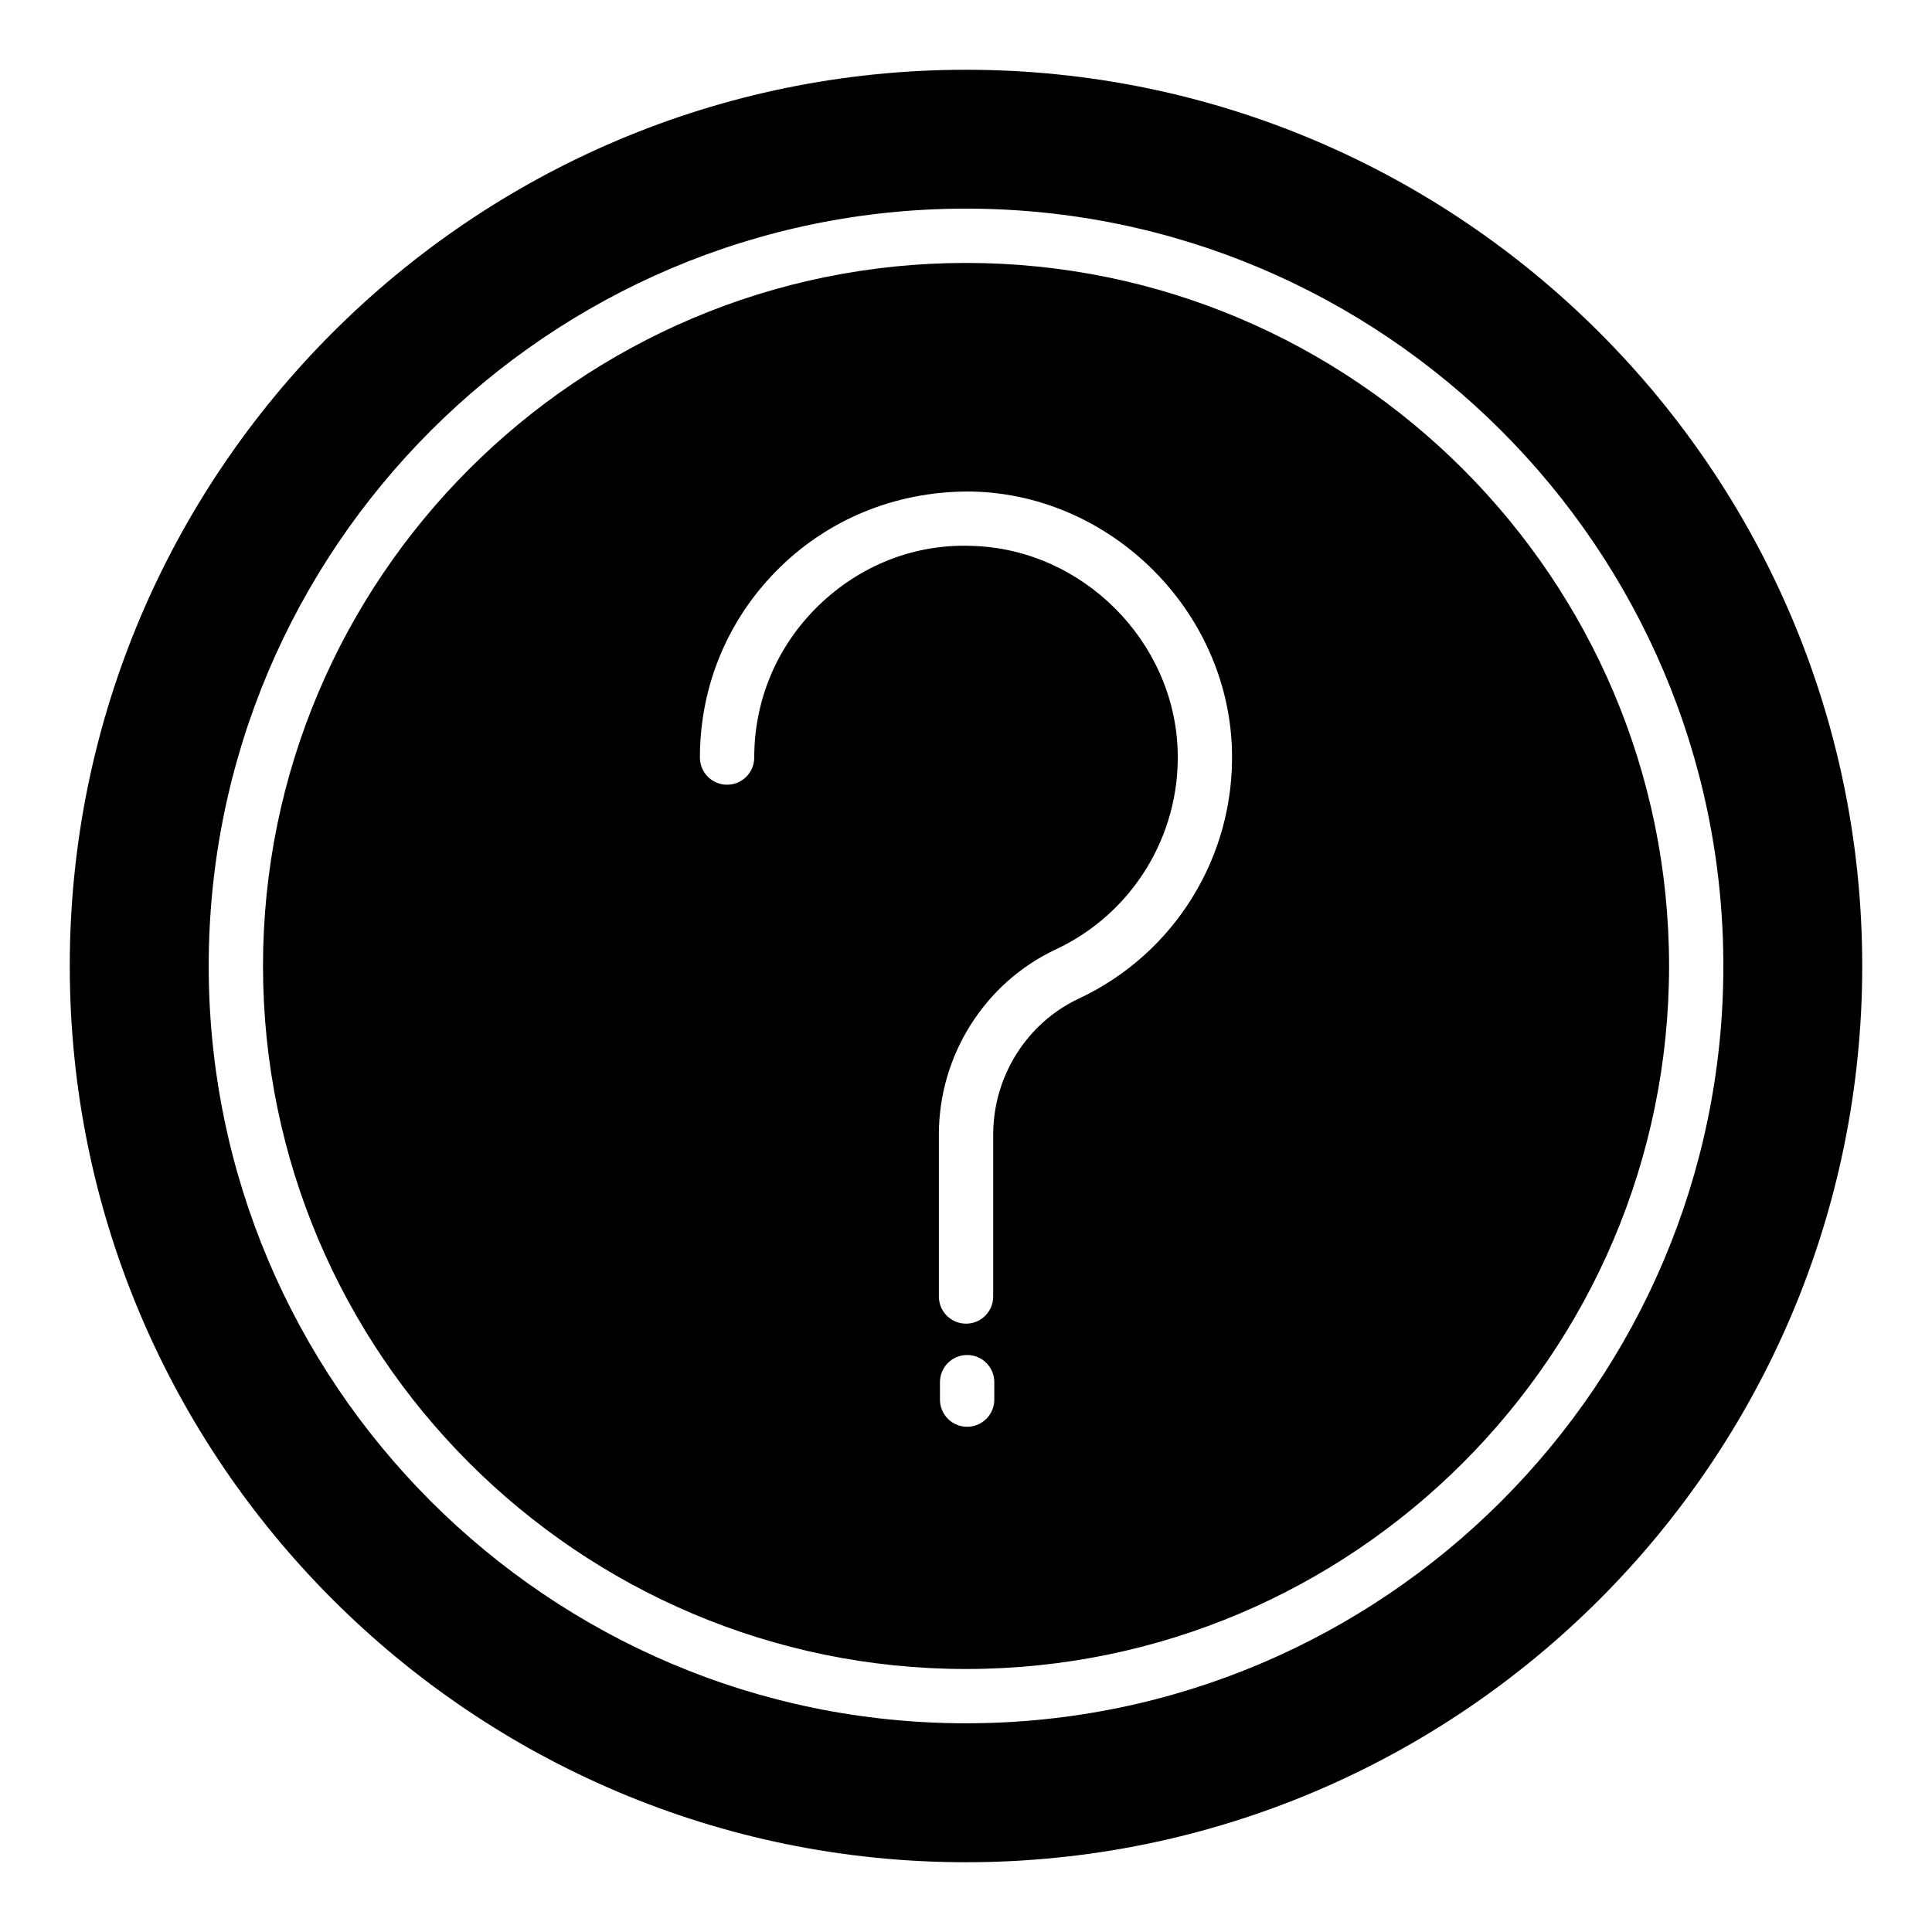 <?xml version="1.0" encoding="UTF-8"?>
<!-- Uploaded to: SVG Repo, www.svgrepo.com, Generator: SVG Repo Mixer Tools -->
<svg fill="#000000" width="800px" height="800px" version="1.1" viewBox="144 144 512 512" xmlns="http://www.w3.org/2000/svg">
 <g>
  <path d="m400.01 213.68c-102.73 0-186.31 83.578-186.31 186.31 0 102.73 83.578 186.31 186.31 186.31 102.73 0 186.31-83.578 186.31-186.31 0-102.73-83.578-186.31-186.31-186.31zm7.488 301.23c0 3.977-3.223 7.199-7.199 7.199s-7.199-3.219-7.199-7.199v-4.625c0-3.977 3.223-7.199 7.199-7.199s7.199 3.219 7.199 7.199zm22.402-106.27c-13.781 6.461-22.691 20.602-22.691 36.016v42.93c0 3.977-3.223 7.199-7.199 7.199-3.977 0-7.199-3.219-7.199-7.199v-42.93c0-20.973 12.16-40.227 30.98-49.047 20.25-9.488 32.934-30.066 32.312-52.449-0.809-29.238-25.258-53.684-54.504-54.492-15.285-0.605-29.762 5.207-40.719 15.863-10.961 10.664-16.996 24.945-16.996 40.23 0 3.977-3.223 7.199-7.199 7.199-3.977 0-7.199-3.219-7.199-7.199 0-19.203 7.582-37.16 21.352-50.551 13.766-13.391 32.059-20.297 51.156-19.941 36.75 1.02 67.473 31.742 68.488 68.492 0.793 28.109-15.145 53.969-40.582 65.879z"/>
  <path d="m400 162.49c-130.92 0-237.51 106.52-237.51 237.51s106.59 237.51 237.51 237.51c130.99 0 237.51-106.52 237.51-237.51-0.004-130.99-106.52-237.51-237.51-237.51zm0.008 438.2c-110.67 0-200.7-90.035-200.7-200.7 0-110.66 90.035-200.7 200.7-200.7 110.67 0 200.7 90.035 200.7 200.7 0 110.66-90.031 200.7-200.7 200.7z"/>
 </g>
</svg>